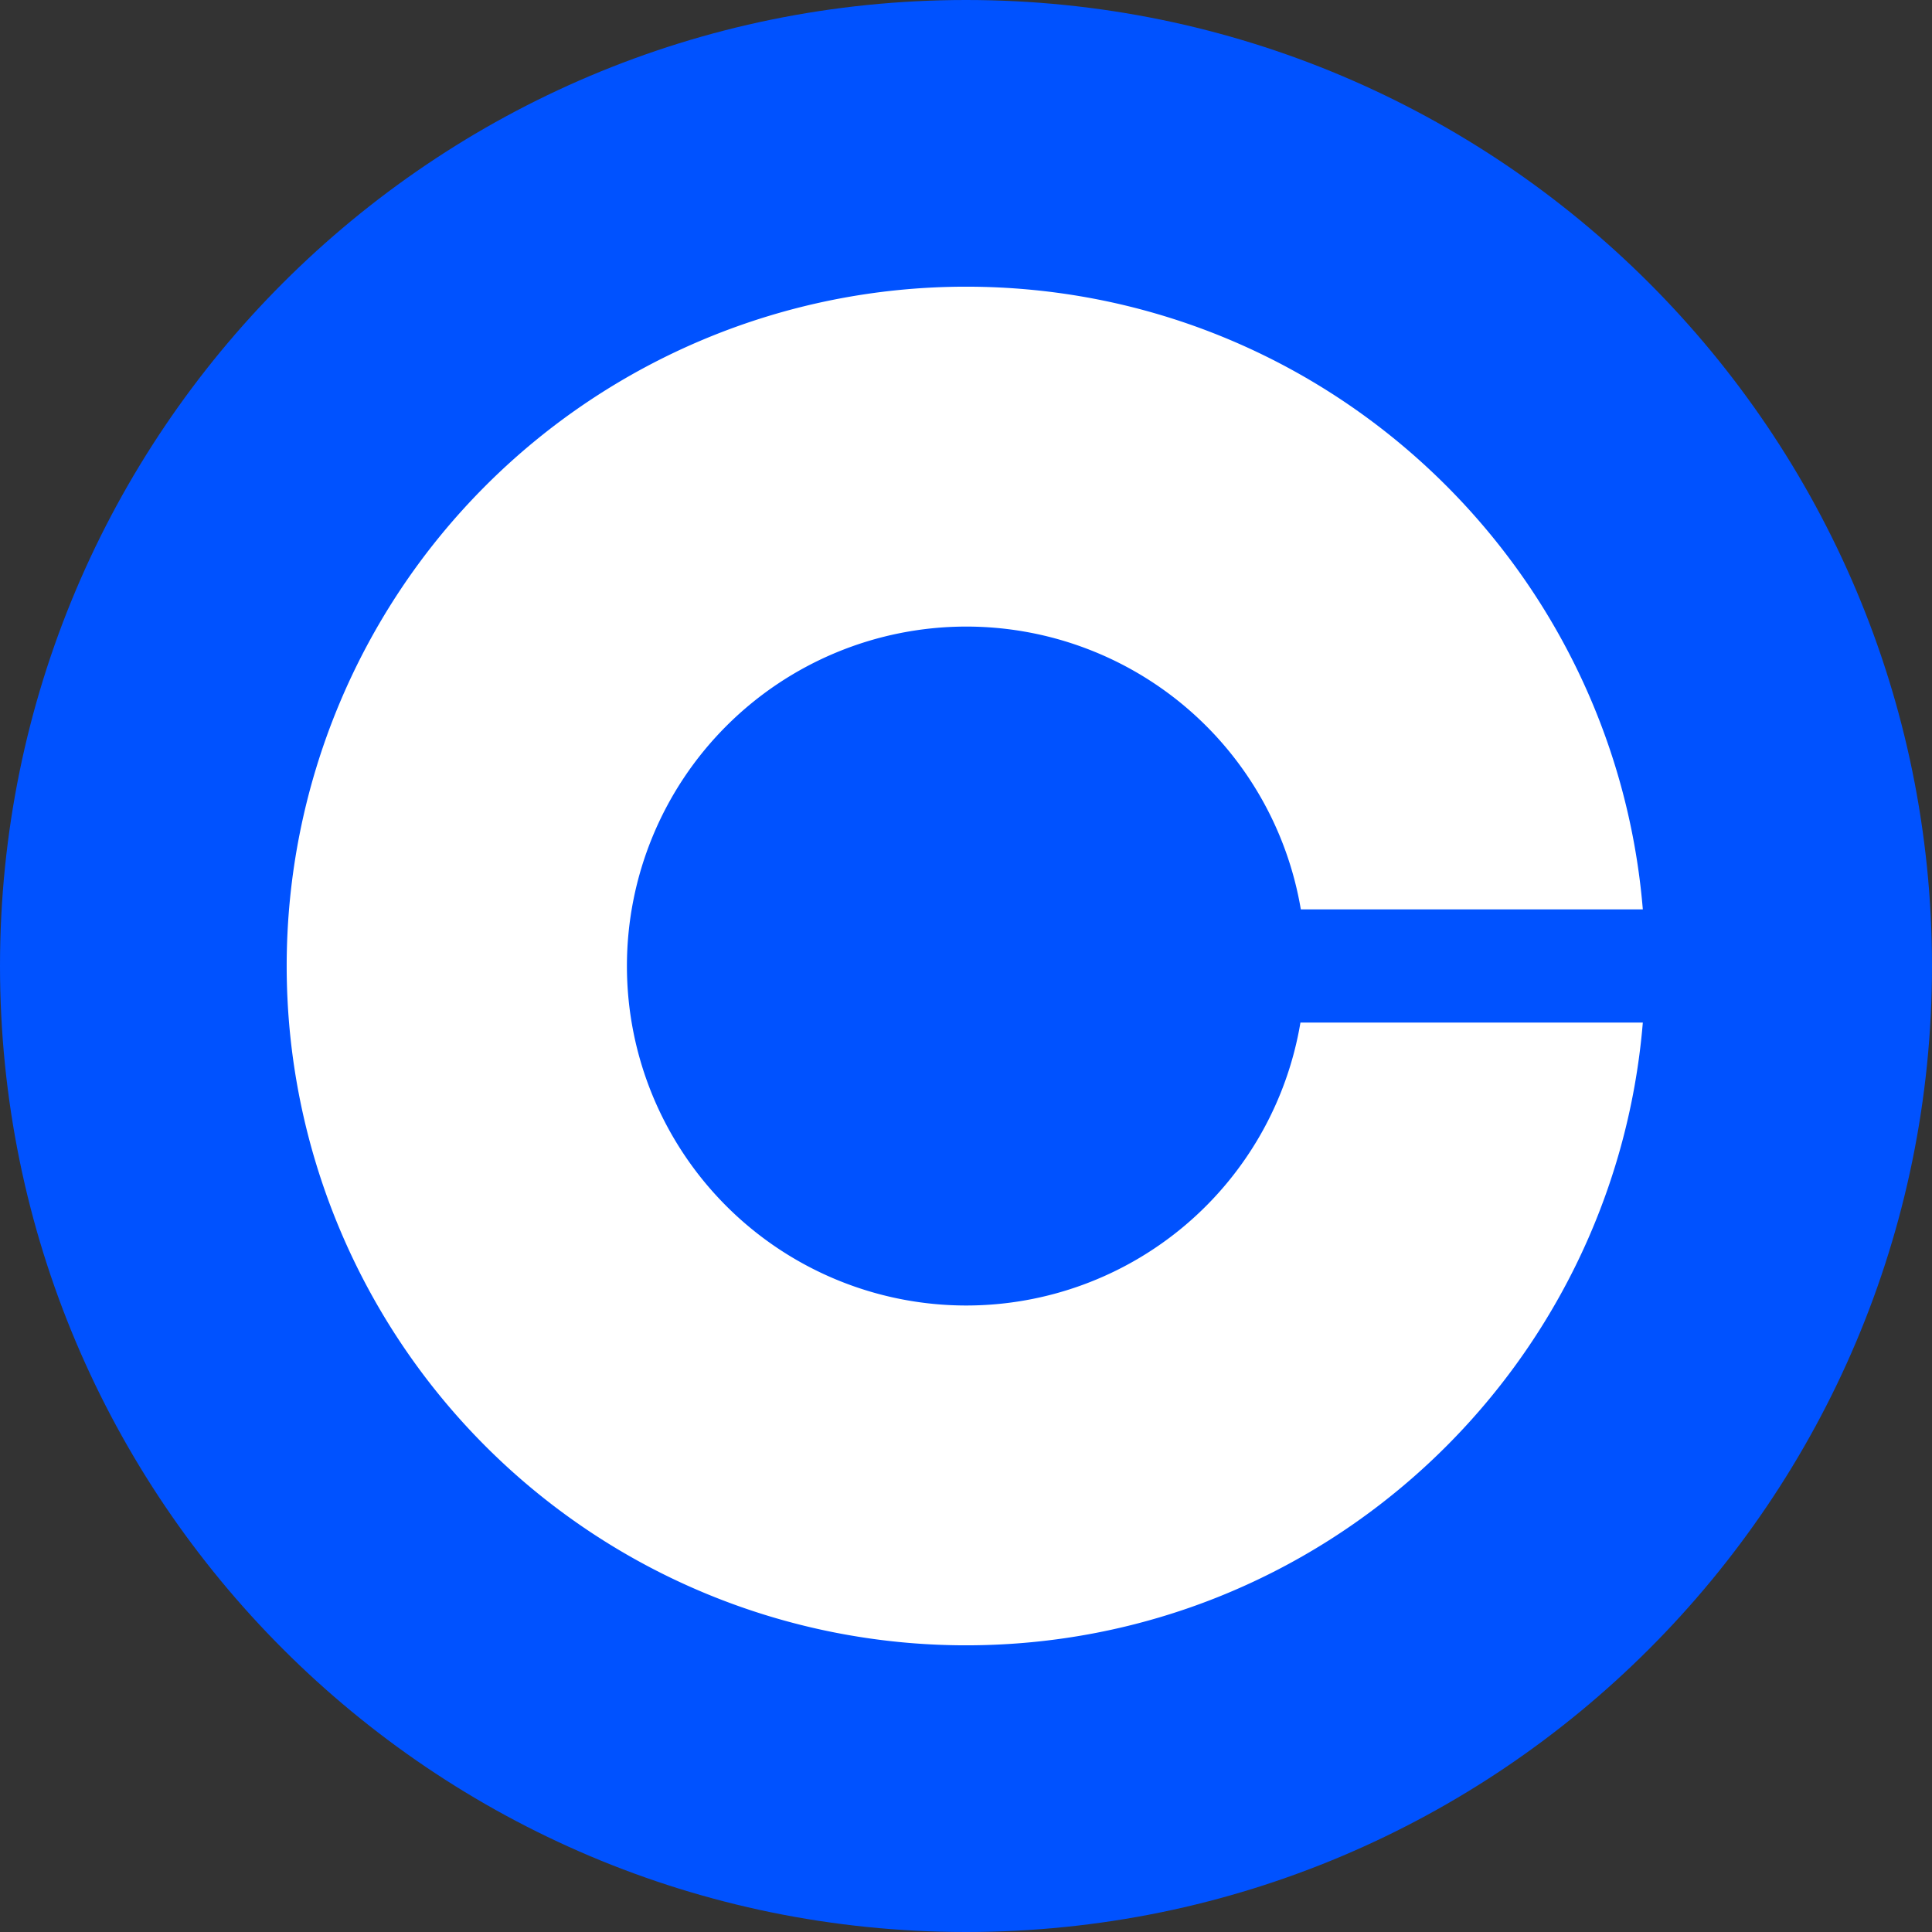 <svg xmlns="http://www.w3.org/2000/svg" width="248" height="248" fill="none" viewBox="0 0 248 248"><rect x="0" y="0" width="248" height="248" fill="#333333" stroke="none"/><g clip-path="url(#a)"><path fill="#0052ff" d="M124 0c68.48 0 124 55.52 124 124s-55.52 124-124 124S0 192.48 0 124 55.52 0 124 0"/><path fill="#fff" d="M124.05 167.58a43.56 43.56 0 1 1 0-87.15 43.55 43.55 0 0 1 42.93 36.3h43.9C207.17 71.99 169.73 36.8 124 36.8A87.2 87.2 0 0 0 36.8 124a87.2 87.2 0 0 0 87.2 87.2c45.73 0 83.17-35.18 86.88-79.94h-43.95a43.5 43.5 0 0 1-42.88 36.32"/></g><defs><clipPath id="a"><path fill="#fff" d="M0 0h248v248H0z"/></clipPath></defs></svg>
